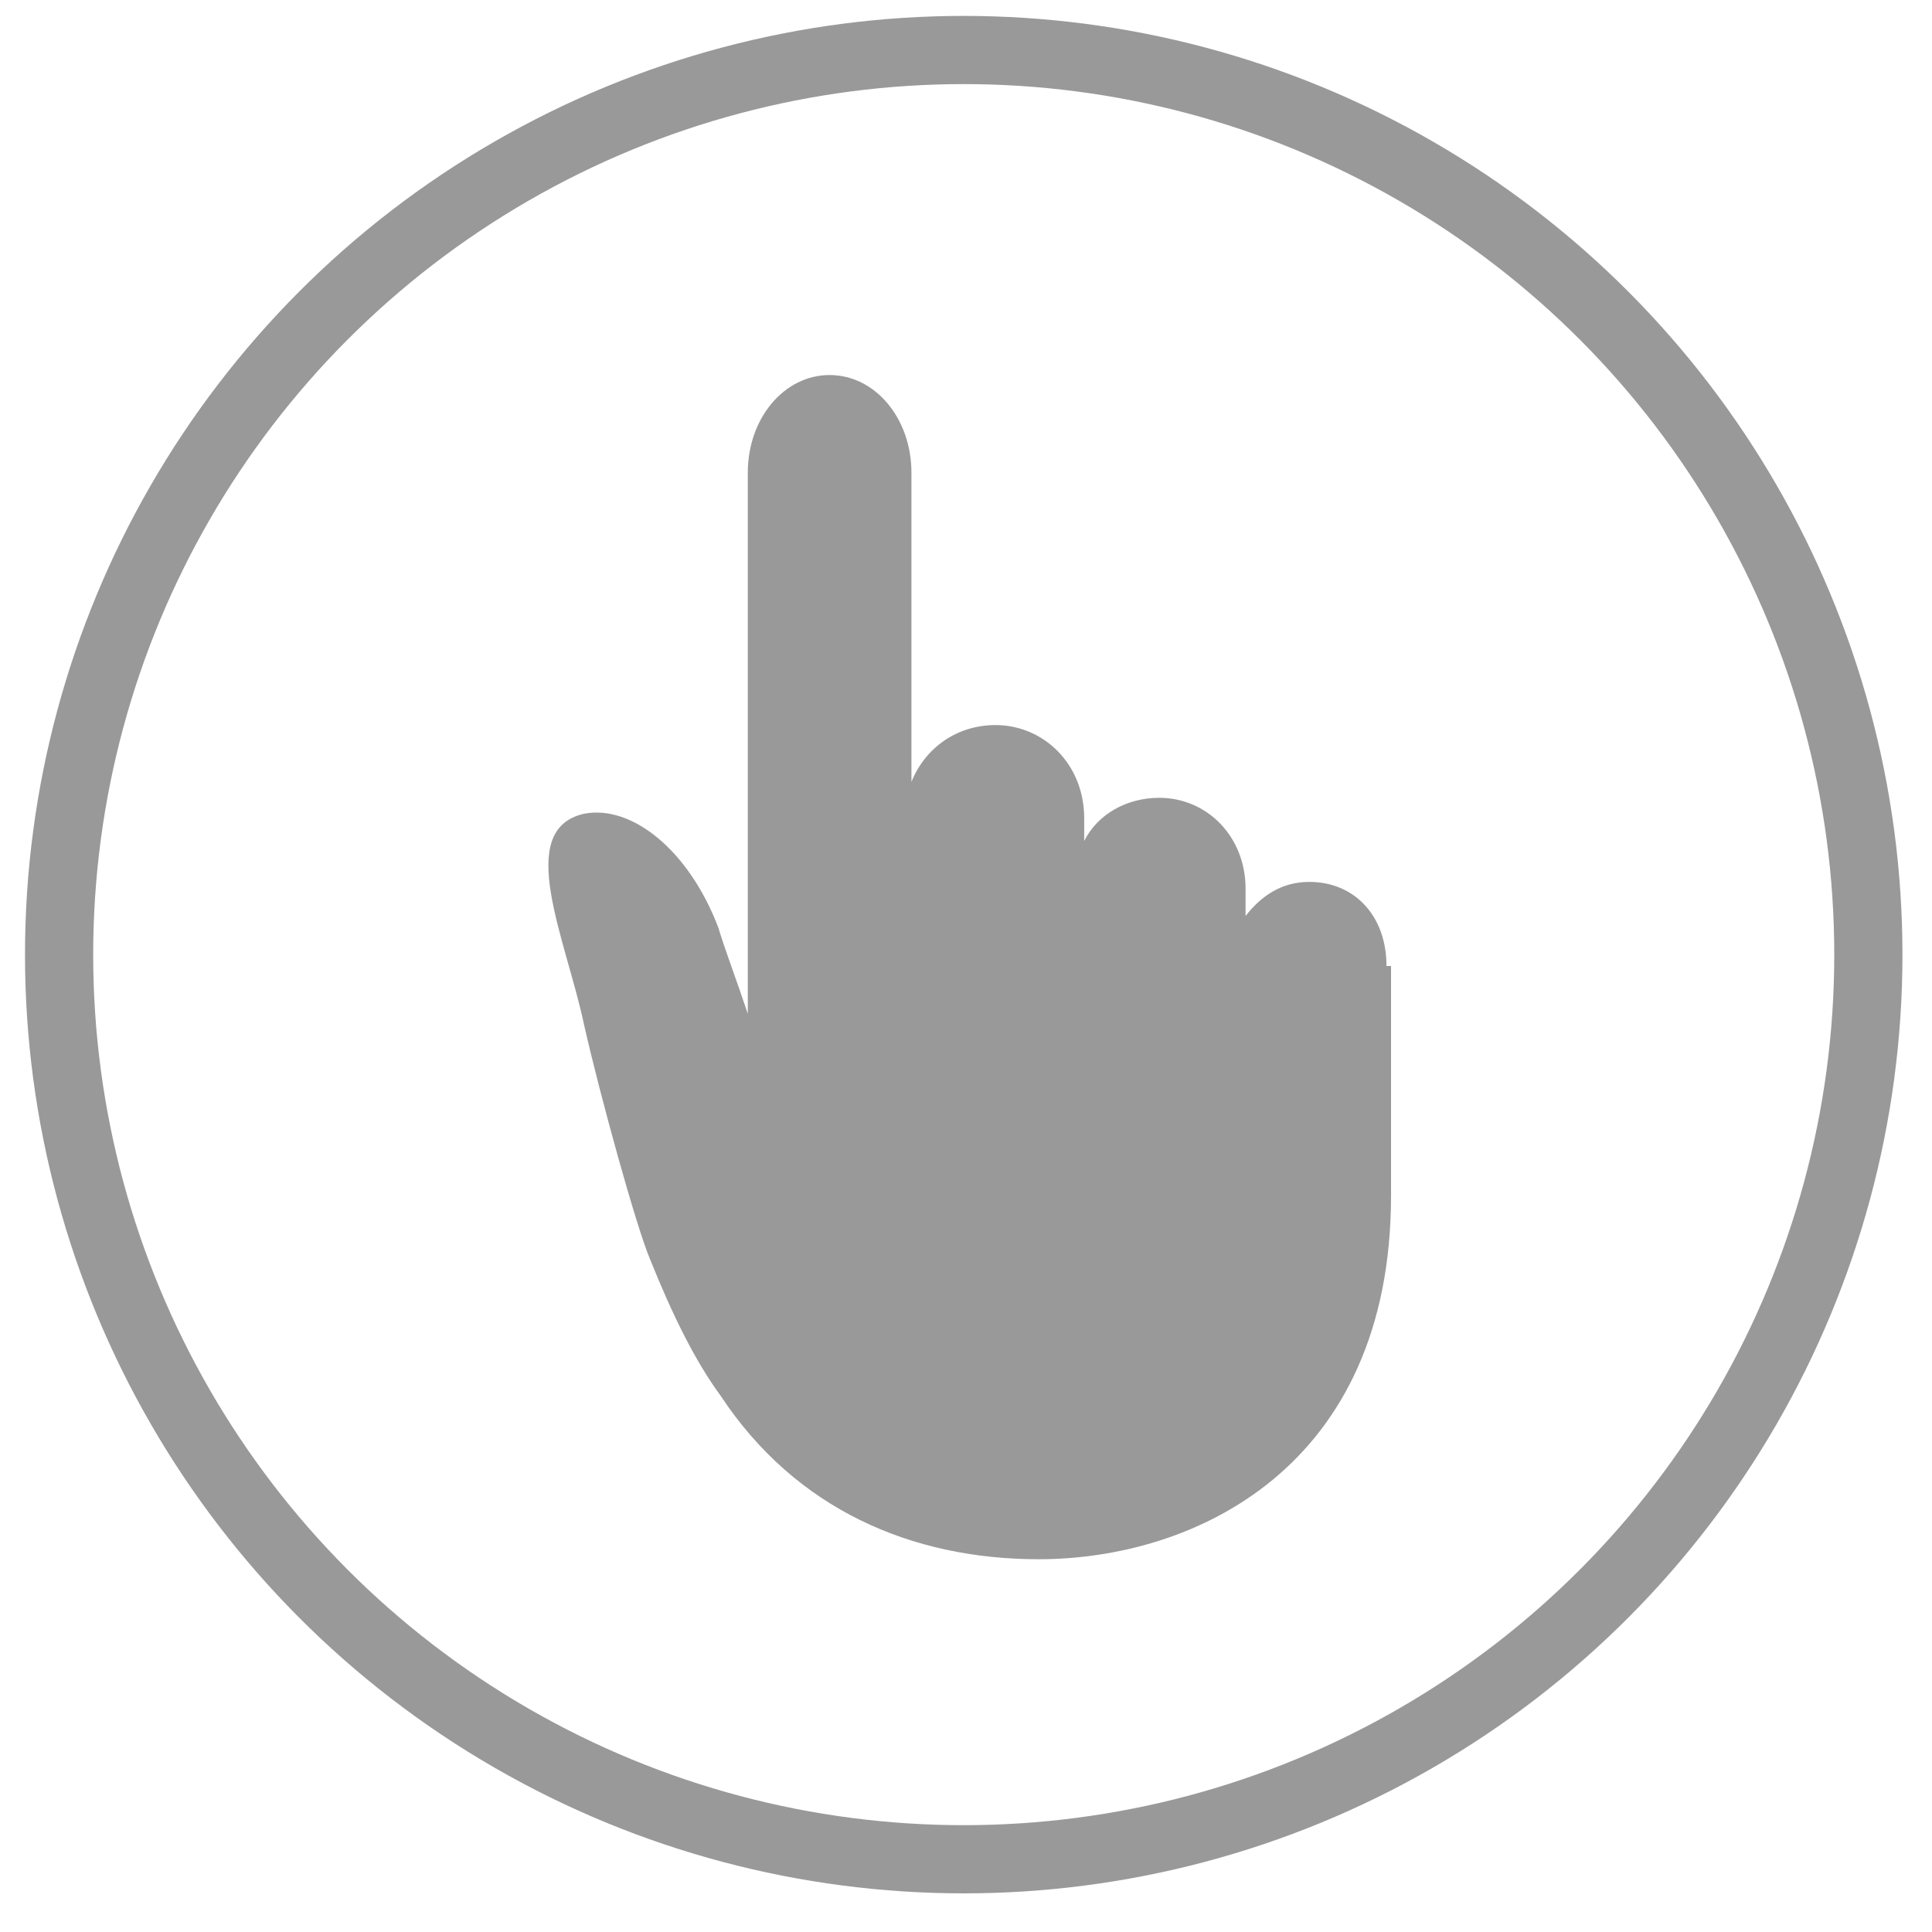 <?xml version="1.0" encoding="utf-8"?>
<!-- Generator: Adobe Illustrator 18.0.0, SVG Export Plug-In . SVG Version: 6.00 Build 0)  -->
<!DOCTYPE svg PUBLIC "-//W3C//DTD SVG 1.1//EN" "http://www.w3.org/Graphics/SVG/1.1/DTD/svg11.dtd">
<svg version="1.1" id="Layer_1" xmlns="http://www.w3.org/2000/svg" xmlns:xlink="http://www.w3.org/1999/xlink" x="0px" y="0px"
	 viewBox="0 0 85 85" enable-background="new 0 0 85 85" xml:space="preserve">
<circle fill="none" stroke="#999999" stroke-width="3" stroke-miterlimit="10" cx="42.4" cy="42" r="39.8"/>
<path fill="#999999" d="M61,42.5c0-2.2-1.4-3.7-3.4-3.7c-1.2,0-2.1,0.6-2.8,1.5v-1.2c0-2.3-1.7-4-3.8-4c-1.4,0-2.7,0.7-3.3,1.9V36
	c0-2.4-1.8-4.1-3.9-4.1c-1.7,0-3.1,1-3.7,2.5V20.8c0-2.4-1.6-4.3-3.6-4.3c-2,0-3.6,1.9-3.6,4.3v23.8c-0.5-1.5-1-2.8-1.3-3.8
	c-1.3-3.4-3.8-5.4-5.9-5c-3.1,0.7-0.8,5.5,0,9.3c0.7,3.1,2.3,8.9,2.9,10.3c1,2.5,2,4.5,3.1,6c3.3,5,8.4,7.2,14,7.2
	c6.8,0,15.5-4,15.5-16h0c0-0.1,0-0.2,0-0.3V42.5z"/>
</svg>
